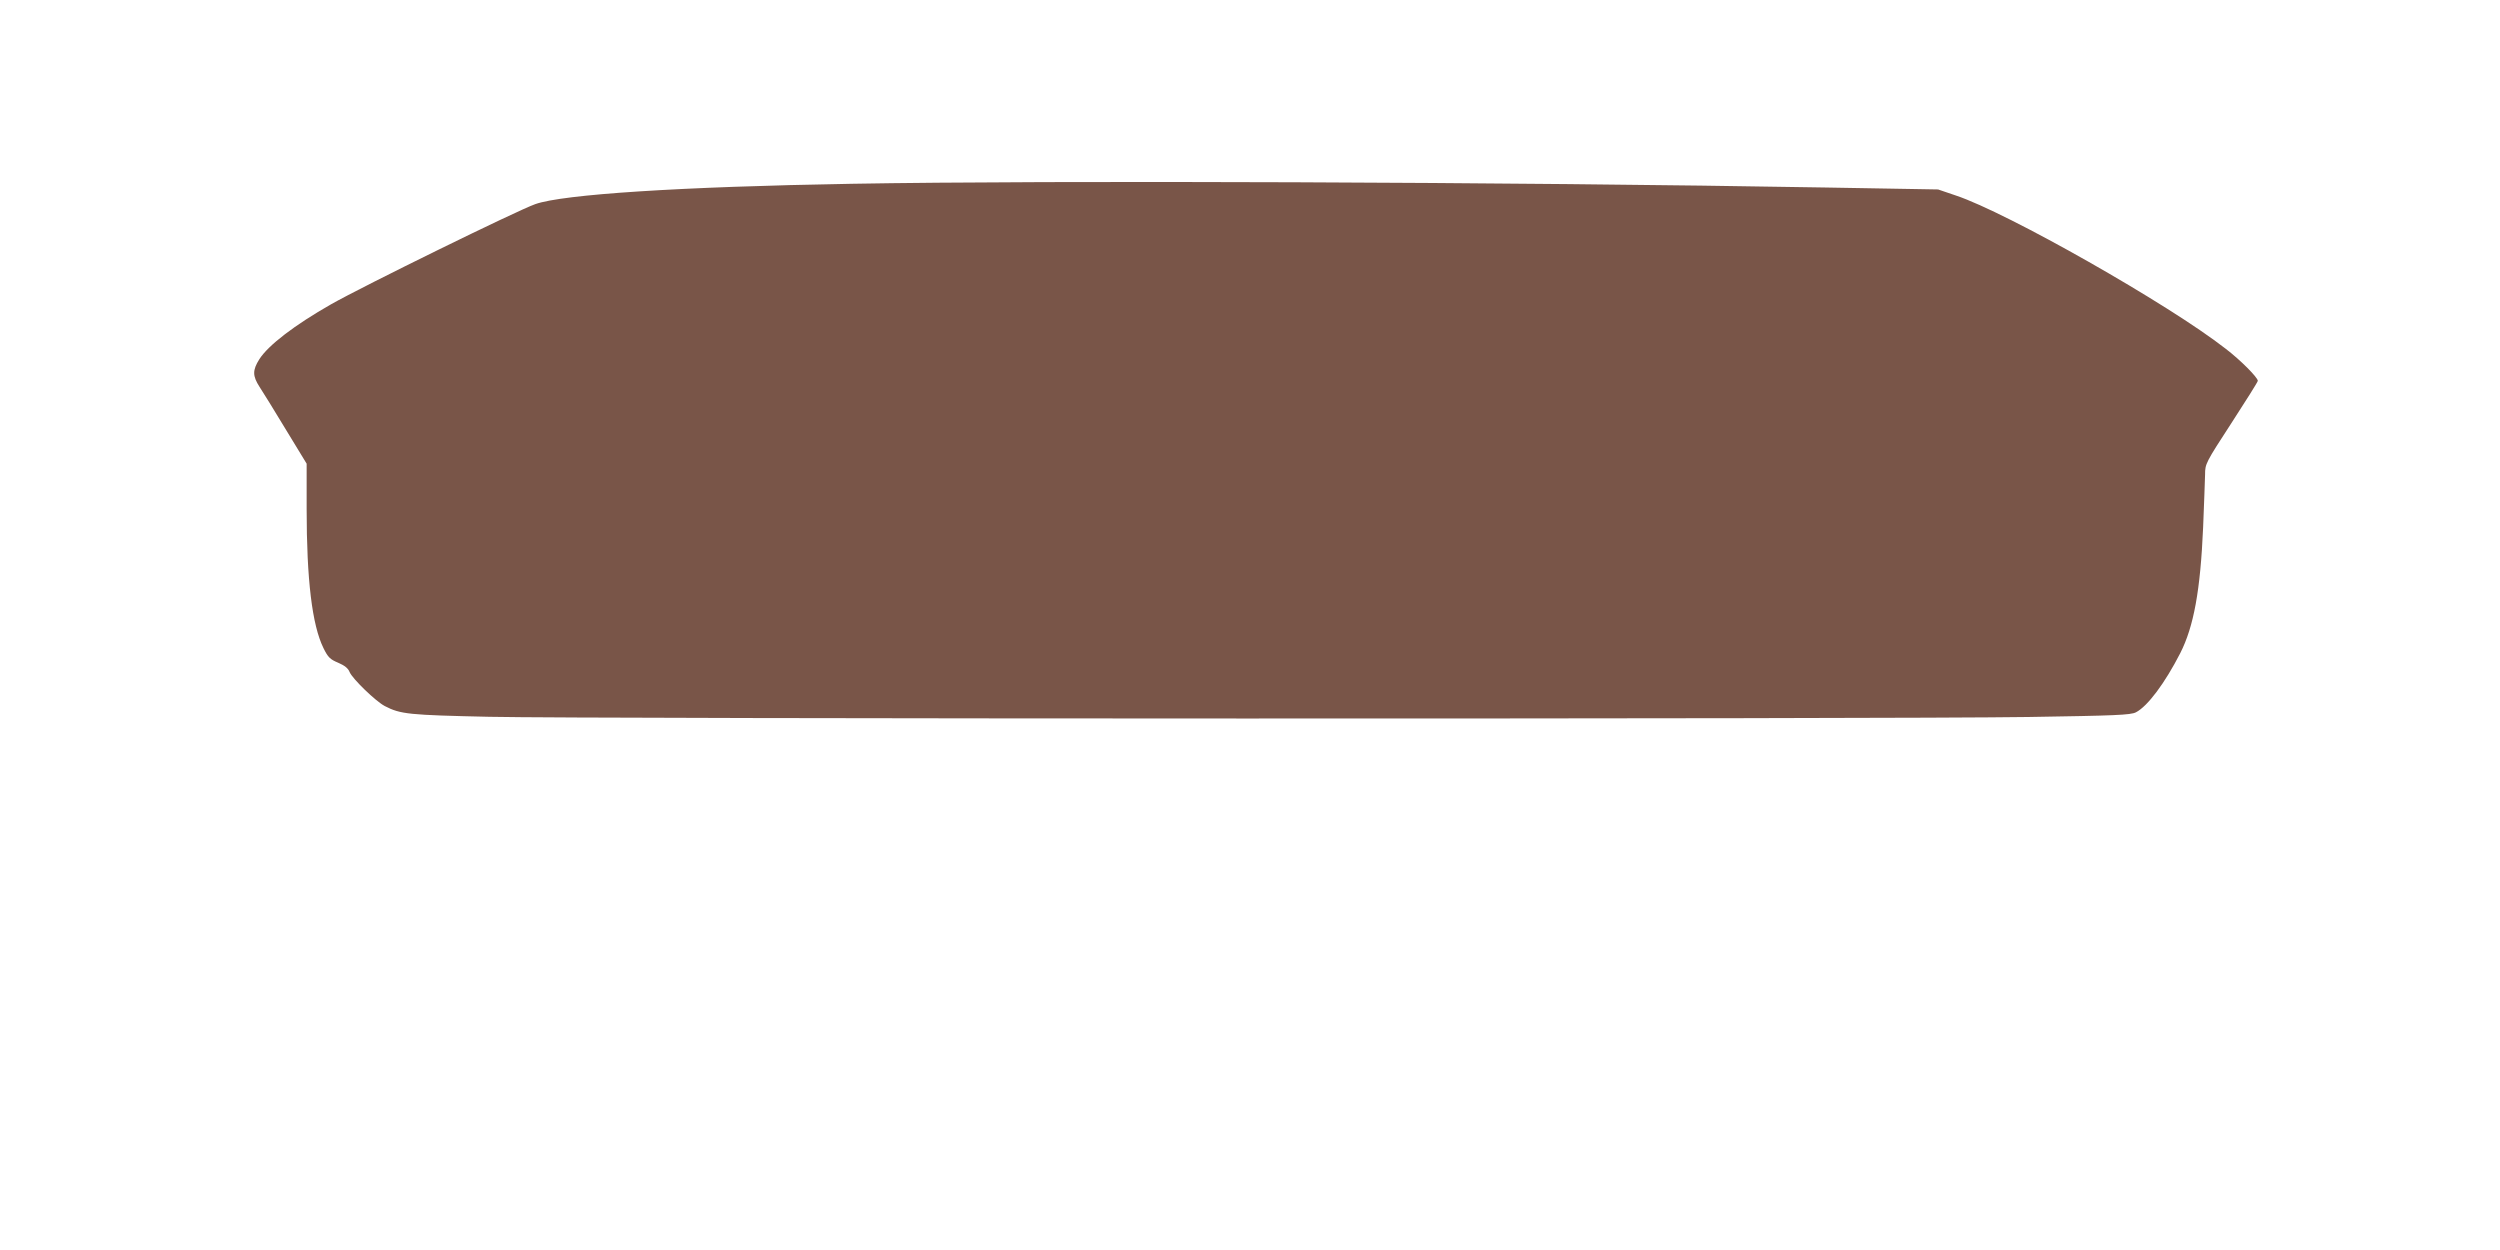 <?xml version="1.0" standalone="no"?>
<!DOCTYPE svg PUBLIC "-//W3C//DTD SVG 20010904//EN"
 "http://www.w3.org/TR/2001/REC-SVG-20010904/DTD/svg10.dtd">
<svg version="1.0" xmlns="http://www.w3.org/2000/svg"
 width="1280pt" height="640pt" viewBox="0 0 1280 640"
 preserveAspectRatio="xMidYMid meet">
<g transform="translate(0,640) scale(0.1,-0.1)"
fill="#795548" stroke="none">
<path d="M4360 5459 c-878 -15 -1478 -54 -1619 -104 -92 -32 -884 -421 -1046
-513 -186 -106 -321 -209 -367 -281 -36 -57 -35 -86 1 -142 16 -24 77 -123
135 -219 l106 -174 0 -231 c0 -363 28 -595 86 -713 23 -47 34 -58 75 -75 33
-14 52 -29 59 -48 15 -35 134 -150 180 -174 81 -42 123 -46 535 -55 499 -11
7172 -12 7880 -1 445 7 524 10 551 24 60 31 148 149 227 303 69 136 103 321
117 644 5 118 9 240 10 271 0 54 3 60 135 263 74 114 135 211 135 216 0 17
-87 105 -164 164 -293 229 -1120 698 -1382 785 l-91 31 -579 10 c-1602 28
-3965 37 -4984 19z"/>
</g>
</svg>
